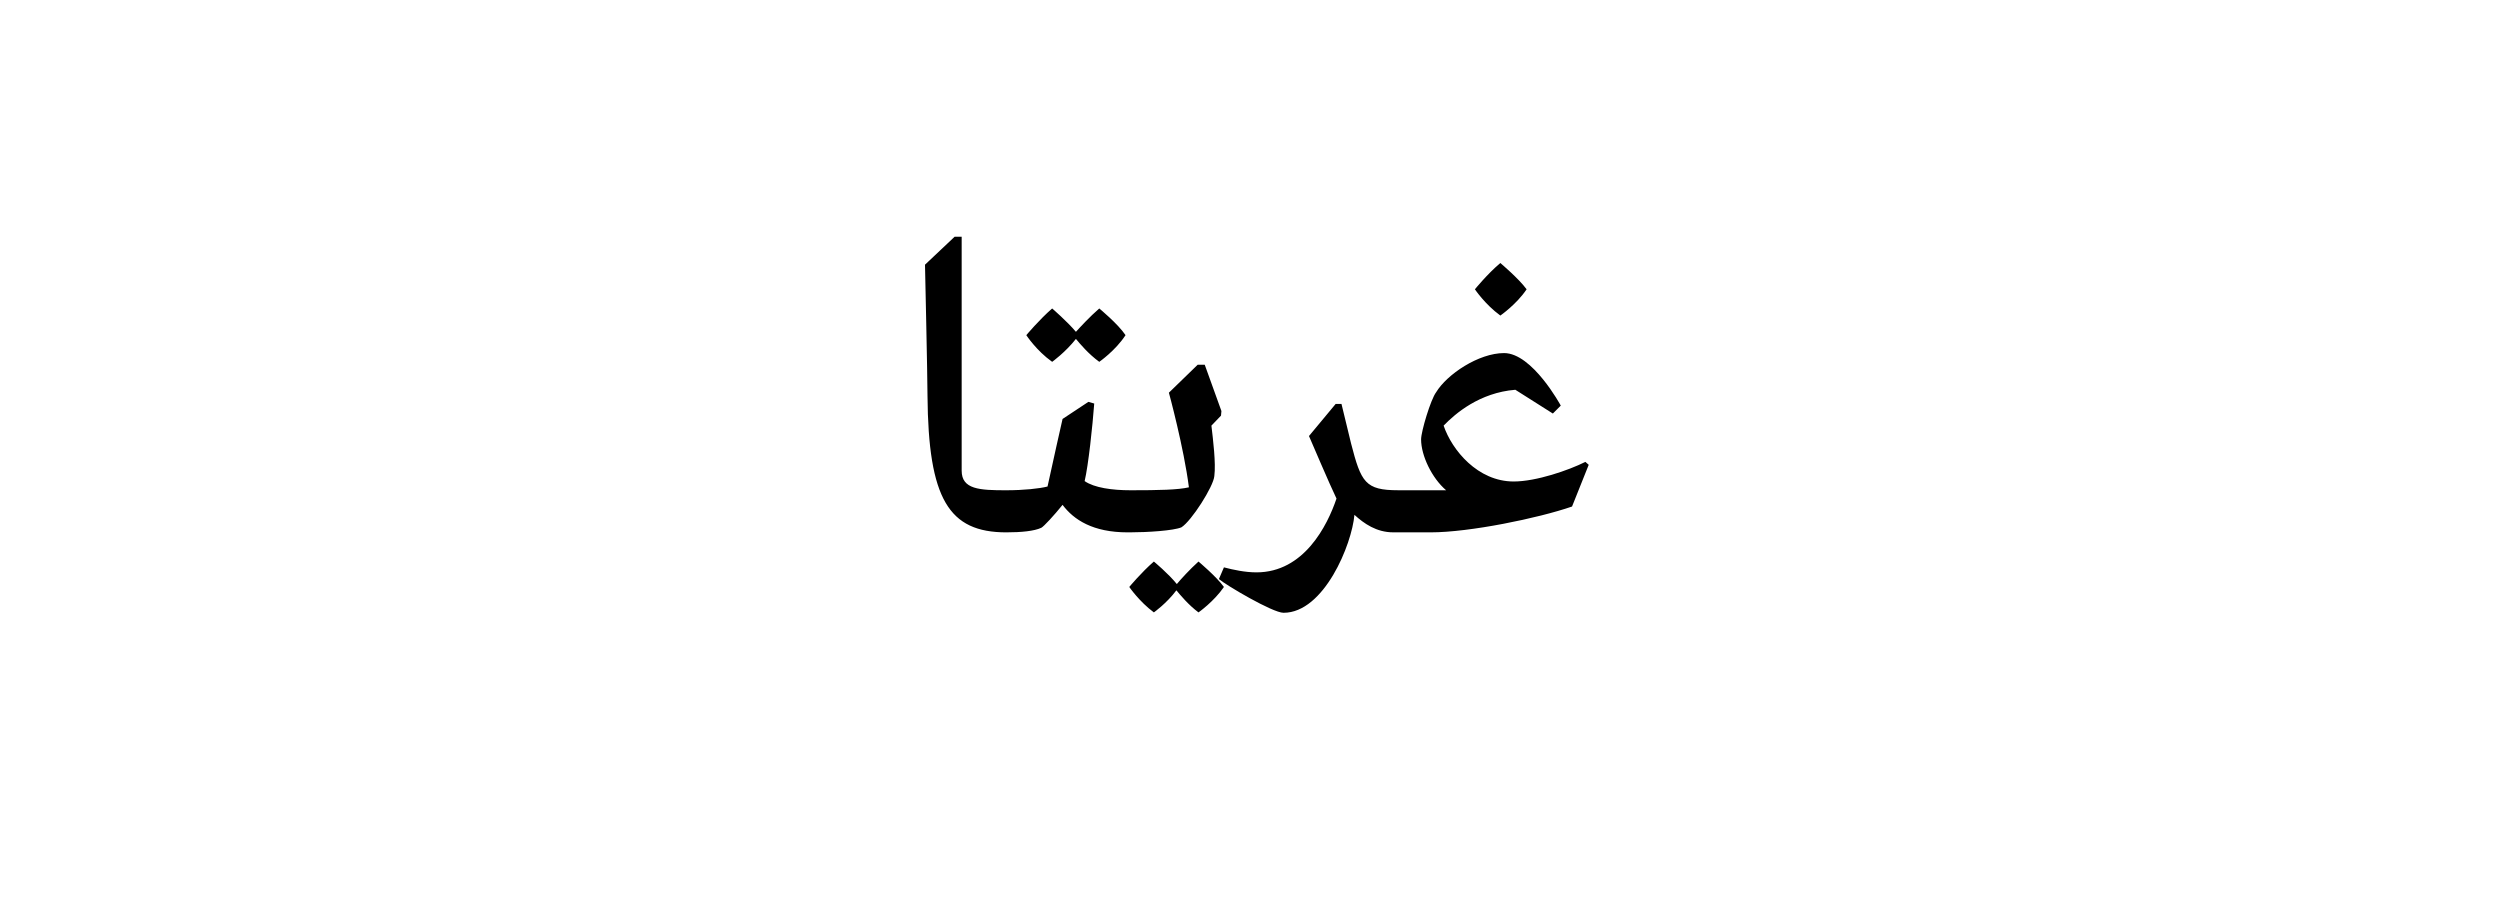 <?xml version="1.0" encoding="utf-8"?>
<!-- Generator: Adobe Illustrator 16.0.0, SVG Export Plug-In . SVG Version: 6.00 Build 0)  -->
<!DOCTYPE svg PUBLIC "-//W3C//DTD SVG 1.1//EN" "http://www.w3.org/Graphics/SVG/1.1/DTD/svg11.dtd">
<svg version="1.1" id="Layer_1" xmlns="http://www.w3.org/2000/svg" xmlns:xlink="http://www.w3.org/1999/xlink" x="0px" y="0px"
	 width="155.906px" height="56.69px" viewBox="0 0 155.906 56.69" enable-background="new 0 0 155.906 56.69" xml:space="preserve">
<path d="M57.841,24.672c0-1.119-0.156-8.165-0.156-8.165l1.846-1.742h0.441v14.587c0,1.17,1.119,1.223,2.783,1.223l0.416,0.078
	v2.469l-0.416,0.078C59.167,33.199,57.892,31.119,57.841,24.672z M70.32,33.199c-2.158,0-3.354-0.779-4.056-1.715
	c-0.521,0.648-1.171,1.352-1.326,1.43c-0.442,0.207-1.248,0.285-2.185,0.285l-0.416-0.078v-2.469l0.416-0.078
	c1.092,0,2.08-0.105,2.574-0.234c0.26-1.223,0.937-4.213,0.937-4.213l1.611-1.066l0.364,0.104c-0.104,1.404-0.364,3.849-0.598,4.837
	c0.598,0.416,1.716,0.572,2.859,0.572l0.416,0.078v2.469l-0.416,0.078H70.32z M67.097,21.135c-0.65,0.832-1.482,1.43-1.482,1.43
	c-0.988-0.702-1.612-1.664-1.612-1.664s0.807-0.962,1.612-1.664c0,0,0.936,0.806,1.482,1.456c0.285-0.312,0.857-0.936,1.456-1.456
	c0,0,1.17,0.962,1.638,1.664c-0.624,0.962-1.638,1.664-1.638,1.664C67.876,22.071,67.356,21.447,67.097,21.135z M70.086,33.121
	v-2.469l0.416-0.078c1.794,0,2.965-0.027,3.641-0.184c-0.312-2.469-1.248-5.901-1.248-5.901l1.794-1.742h0.442l1.04,2.886
	l-0.026,0.287l-0.598,0.623c0.104,0.885,0.285,2.34,0.182,3.146c-0.052,0.65-1.43,2.809-2.054,3.197
	c-0.494,0.209-2.133,0.312-3.173,0.312L70.086,33.121z M73.362,36.814c-0.598,0.805-1.404,1.377-1.404,1.377
	c-0.91-0.676-1.534-1.586-1.534-1.586s0.755-0.91,1.534-1.586c0,0,0.91,0.754,1.431,1.404c0.26-0.312,0.806-0.91,1.352-1.404
	c0,0,1.118,0.936,1.586,1.586c-0.624,0.91-1.586,1.586-1.586,1.586C74.116,37.725,73.622,37.125,73.362,36.814z M76.015,36.111
	l0.312-0.729c0.599,0.156,1.326,0.312,2.028,0.312c2.964,0,4.42-2.912,4.992-4.602c-0.416-0.857-1.612-3.666-1.716-3.9l1.664-2.002
	h0.363l0.599,2.47c0.624,2.419,0.884,2.913,2.938,2.913l0.416,0.078v2.469l-0.416,0.078h-0.312c-1.04,0-1.82-0.545-2.418-1.092
	c-0.156,1.846-1.898,6.109-4.42,6.109C79.368,38.217,76.431,36.477,76.015,36.111z M87.194,33.199l-0.416-0.078v-2.469l0.416-0.078
	h2.99c-0.885-0.754-1.561-2.158-1.561-3.173c0-0.494,0.599-2.496,0.937-2.938c0.676-1.118,2.651-2.444,4.238-2.444
	c1.768,0,3.536,3.276,3.536,3.276l-0.494,0.494L94.5,24.307c-2.235,0.182-3.744,1.482-4.472,2.236
	c0.52,1.534,2.132,3.484,4.368,3.484c1.404,0,3.432-0.701,4.472-1.223l0.208,0.183l-1.04,2.601
	c-2.105,0.729-6.396,1.611-8.813,1.611H87.194z M91.979,18.041c0,0,0.78-0.962,1.586-1.638c0,0,1.144,0.962,1.638,1.638
	c-0.624,0.936-1.638,1.638-1.638,1.638C92.603,18.977,91.979,18.041,91.979,18.041z"/>
</svg>
